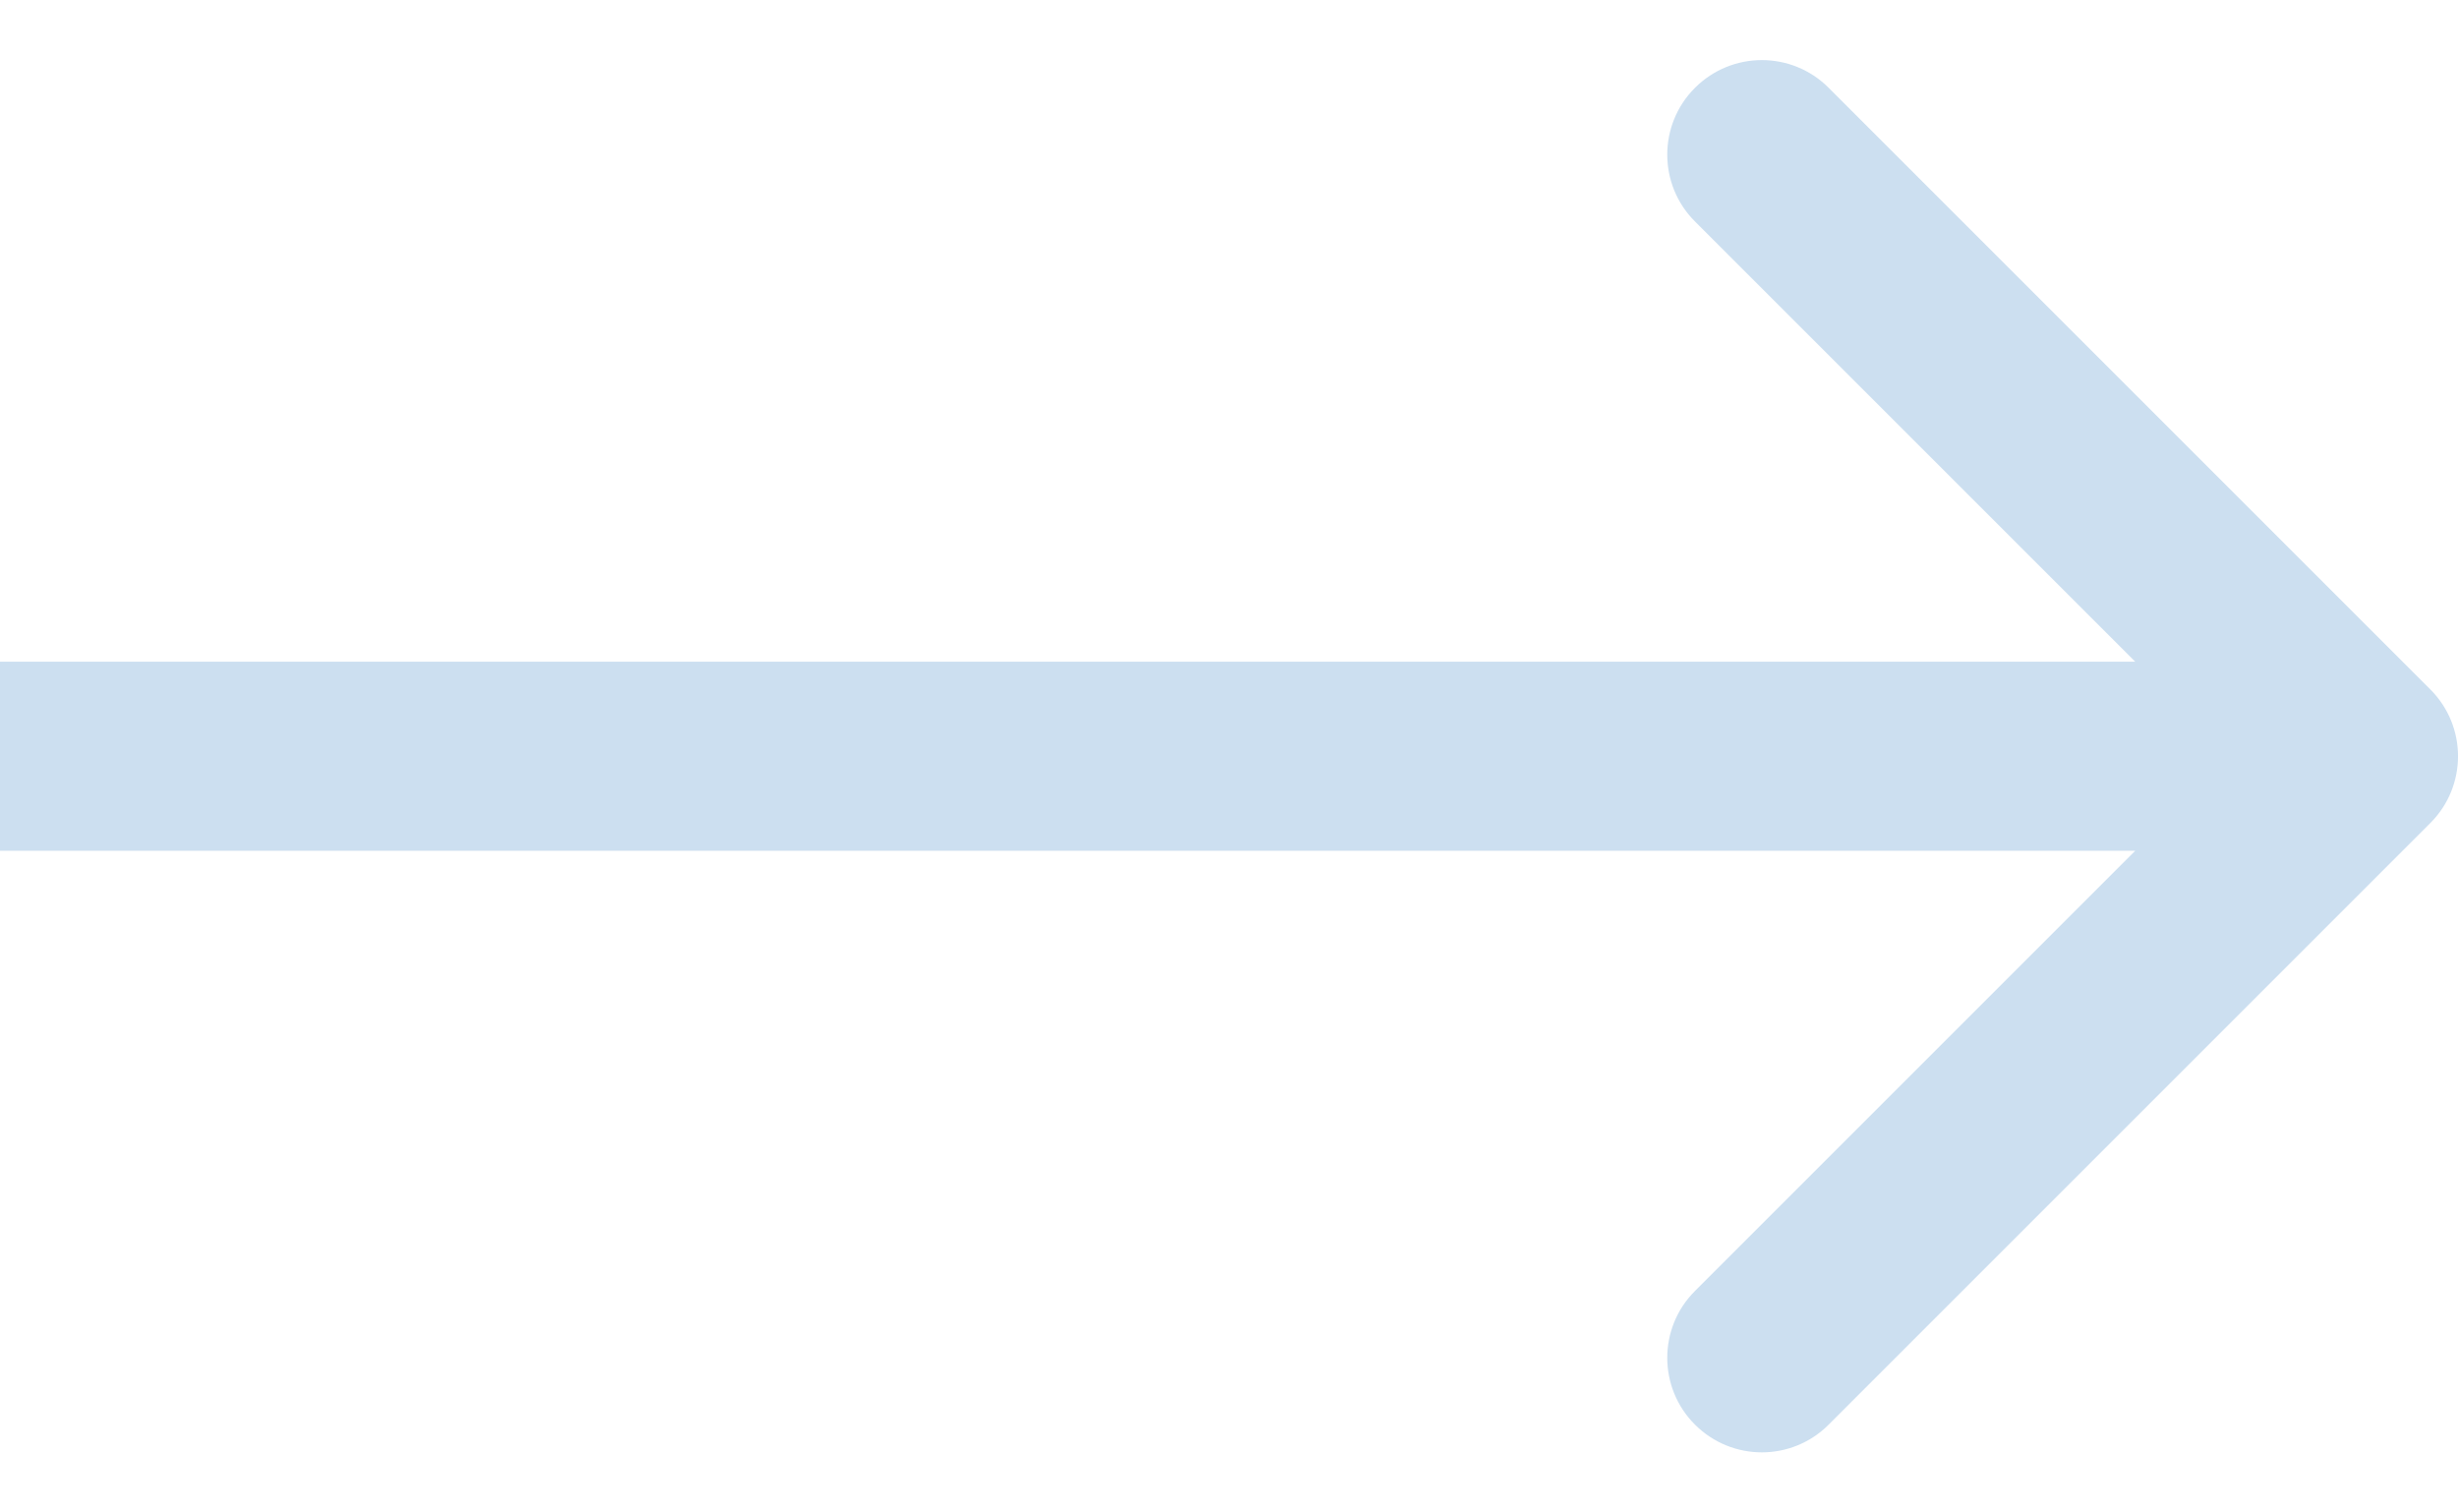 <?xml version="1.0" encoding="UTF-8"?> <svg xmlns="http://www.w3.org/2000/svg" width="26" height="16" viewBox="0 0 26 16" fill="none"> <path d="M25.707 7.293C26.098 7.683 26.098 8.317 25.707 8.707L19.343 15.071C18.953 15.462 18.32 15.462 17.929 15.071C17.538 14.681 17.538 14.047 17.929 13.657L23.586 8L17.929 2.343C17.538 1.953 17.538 1.319 17.929 0.929C18.32 0.538 18.953 0.538 19.343 0.929L25.707 7.293ZM-8.74228e-08 7L25 7L25 9L8.74228e-08 9L-8.74228e-08 7Z" fill="#CCDFF0"></path> </svg> 